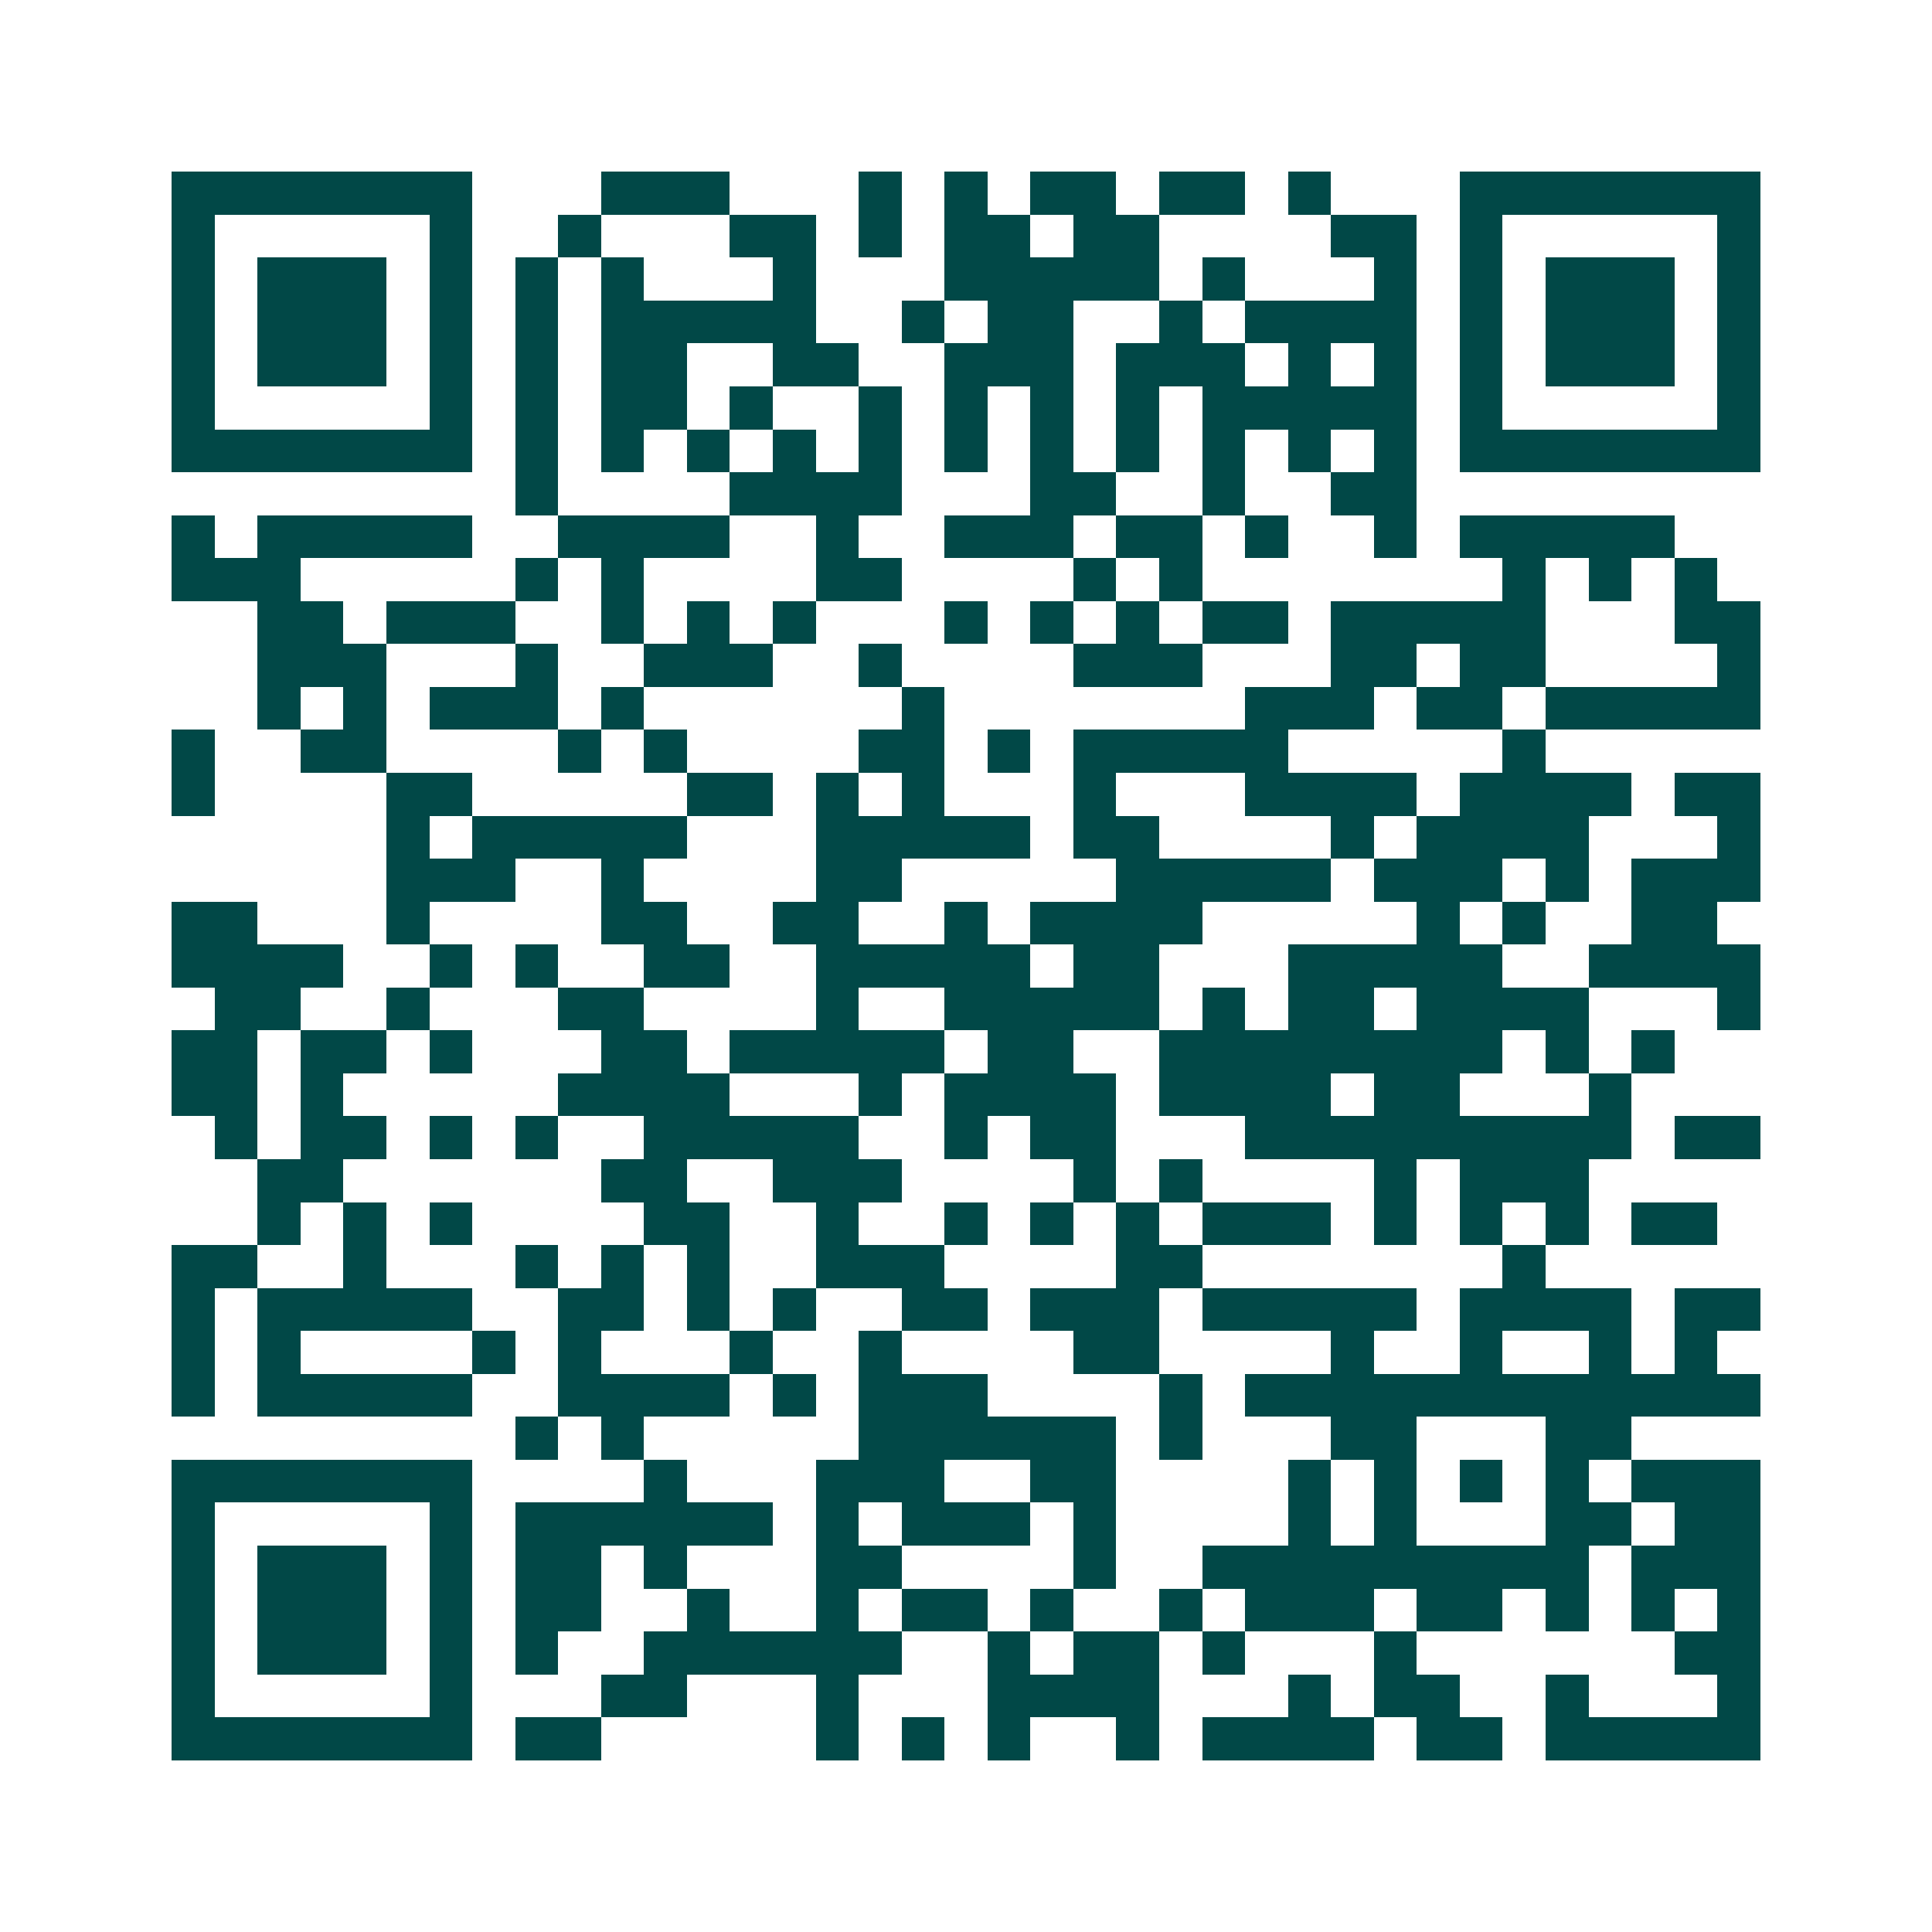 <svg xmlns="http://www.w3.org/2000/svg" width="200" height="200" viewBox="0 0 45 45" shape-rendering="crispEdges"><path fill="#ffffff" d="M0 0h45v45H0z"/><path stroke="#014847" d="M4 4.5h7m3 0h3m3 0h1m1 0h1m1 0h2m1 0h2m1 0h1m3 0h7M4 5.5h1m5 0h1m2 0h1m3 0h2m1 0h1m1 0h2m1 0h2m4 0h2m1 0h1m5 0h1M4 6.5h1m1 0h3m1 0h1m1 0h1m1 0h1m3 0h1m3 0h5m1 0h1m3 0h1m1 0h1m1 0h3m1 0h1M4 7.5h1m1 0h3m1 0h1m1 0h1m1 0h5m2 0h1m1 0h2m2 0h1m1 0h4m1 0h1m1 0h3m1 0h1M4 8.5h1m1 0h3m1 0h1m1 0h1m1 0h2m2 0h2m2 0h3m1 0h3m1 0h1m1 0h1m1 0h1m1 0h3m1 0h1M4 9.5h1m5 0h1m1 0h1m1 0h2m1 0h1m2 0h1m1 0h1m1 0h1m1 0h1m1 0h5m1 0h1m5 0h1M4 10.5h7m1 0h1m1 0h1m1 0h1m1 0h1m1 0h1m1 0h1m1 0h1m1 0h1m1 0h1m1 0h1m1 0h1m1 0h7M12 11.5h1m4 0h4m3 0h2m2 0h1m2 0h2M4 12.5h1m1 0h5m2 0h4m2 0h1m2 0h3m1 0h2m1 0h1m2 0h1m1 0h5M4 13.5h3m5 0h1m1 0h1m4 0h2m4 0h1m1 0h1m7 0h1m1 0h1m1 0h1M6 14.5h2m1 0h3m2 0h1m1 0h1m1 0h1m3 0h1m1 0h1m1 0h1m1 0h2m1 0h5m3 0h2M6 15.5h3m3 0h1m2 0h3m2 0h1m4 0h3m3 0h2m1 0h2m4 0h1M6 16.5h1m1 0h1m1 0h3m1 0h1m6 0h1m7 0h3m1 0h2m1 0h5M4 17.5h1m2 0h2m4 0h1m1 0h1m4 0h2m1 0h1m1 0h5m5 0h1M4 18.5h1m4 0h2m5 0h2m1 0h1m1 0h1m3 0h1m3 0h4m1 0h4m1 0h2M9 19.5h1m1 0h5m3 0h5m1 0h2m4 0h1m1 0h4m3 0h1M9 20.5h3m2 0h1m4 0h2m5 0h5m1 0h3m1 0h1m1 0h3M4 21.5h2m3 0h1m4 0h2m2 0h2m2 0h1m1 0h4m5 0h1m1 0h1m2 0h2M4 22.5h4m2 0h1m1 0h1m2 0h2m2 0h5m1 0h2m3 0h5m2 0h4M5 23.5h2m2 0h1m3 0h2m4 0h1m2 0h5m1 0h1m1 0h2m1 0h4m3 0h1M4 24.5h2m1 0h2m1 0h1m3 0h2m1 0h5m1 0h2m2 0h8m1 0h1m1 0h1M4 25.5h2m1 0h1m5 0h4m3 0h1m1 0h4m1 0h4m1 0h2m3 0h1M5 26.5h1m1 0h2m1 0h1m1 0h1m2 0h5m2 0h1m1 0h2m3 0h9m1 0h2M6 27.5h2m6 0h2m2 0h3m4 0h1m1 0h1m4 0h1m1 0h3M6 28.5h1m1 0h1m1 0h1m4 0h2m2 0h1m2 0h1m1 0h1m1 0h1m1 0h3m1 0h1m1 0h1m1 0h1m1 0h2M4 29.5h2m2 0h1m3 0h1m1 0h1m1 0h1m2 0h3m4 0h2m7 0h1M4 30.5h1m1 0h5m2 0h2m1 0h1m1 0h1m2 0h2m1 0h3m1 0h5m1 0h4m1 0h2M4 31.5h1m1 0h1m4 0h1m1 0h1m3 0h1m2 0h1m4 0h2m4 0h1m2 0h1m2 0h1m1 0h1M4 32.5h1m1 0h5m2 0h4m1 0h1m1 0h3m4 0h1m1 0h12M12 33.5h1m1 0h1m5 0h6m1 0h1m3 0h2m3 0h2M4 34.5h7m4 0h1m3 0h3m2 0h2m4 0h1m1 0h1m1 0h1m1 0h1m1 0h3M4 35.5h1m5 0h1m1 0h6m1 0h1m1 0h3m1 0h1m4 0h1m1 0h1m3 0h2m1 0h2M4 36.5h1m1 0h3m1 0h1m1 0h2m1 0h1m3 0h2m4 0h1m2 0h9m1 0h3M4 37.5h1m1 0h3m1 0h1m1 0h2m2 0h1m2 0h1m1 0h2m1 0h1m2 0h1m1 0h3m1 0h2m1 0h1m1 0h1m1 0h1M4 38.5h1m1 0h3m1 0h1m1 0h1m2 0h6m2 0h1m1 0h2m1 0h1m3 0h1m6 0h2M4 39.5h1m5 0h1m3 0h2m3 0h1m3 0h4m3 0h1m1 0h2m2 0h1m3 0h1M4 40.5h7m1 0h2m5 0h1m1 0h1m1 0h1m2 0h1m1 0h4m1 0h2m1 0h5"/></svg>
